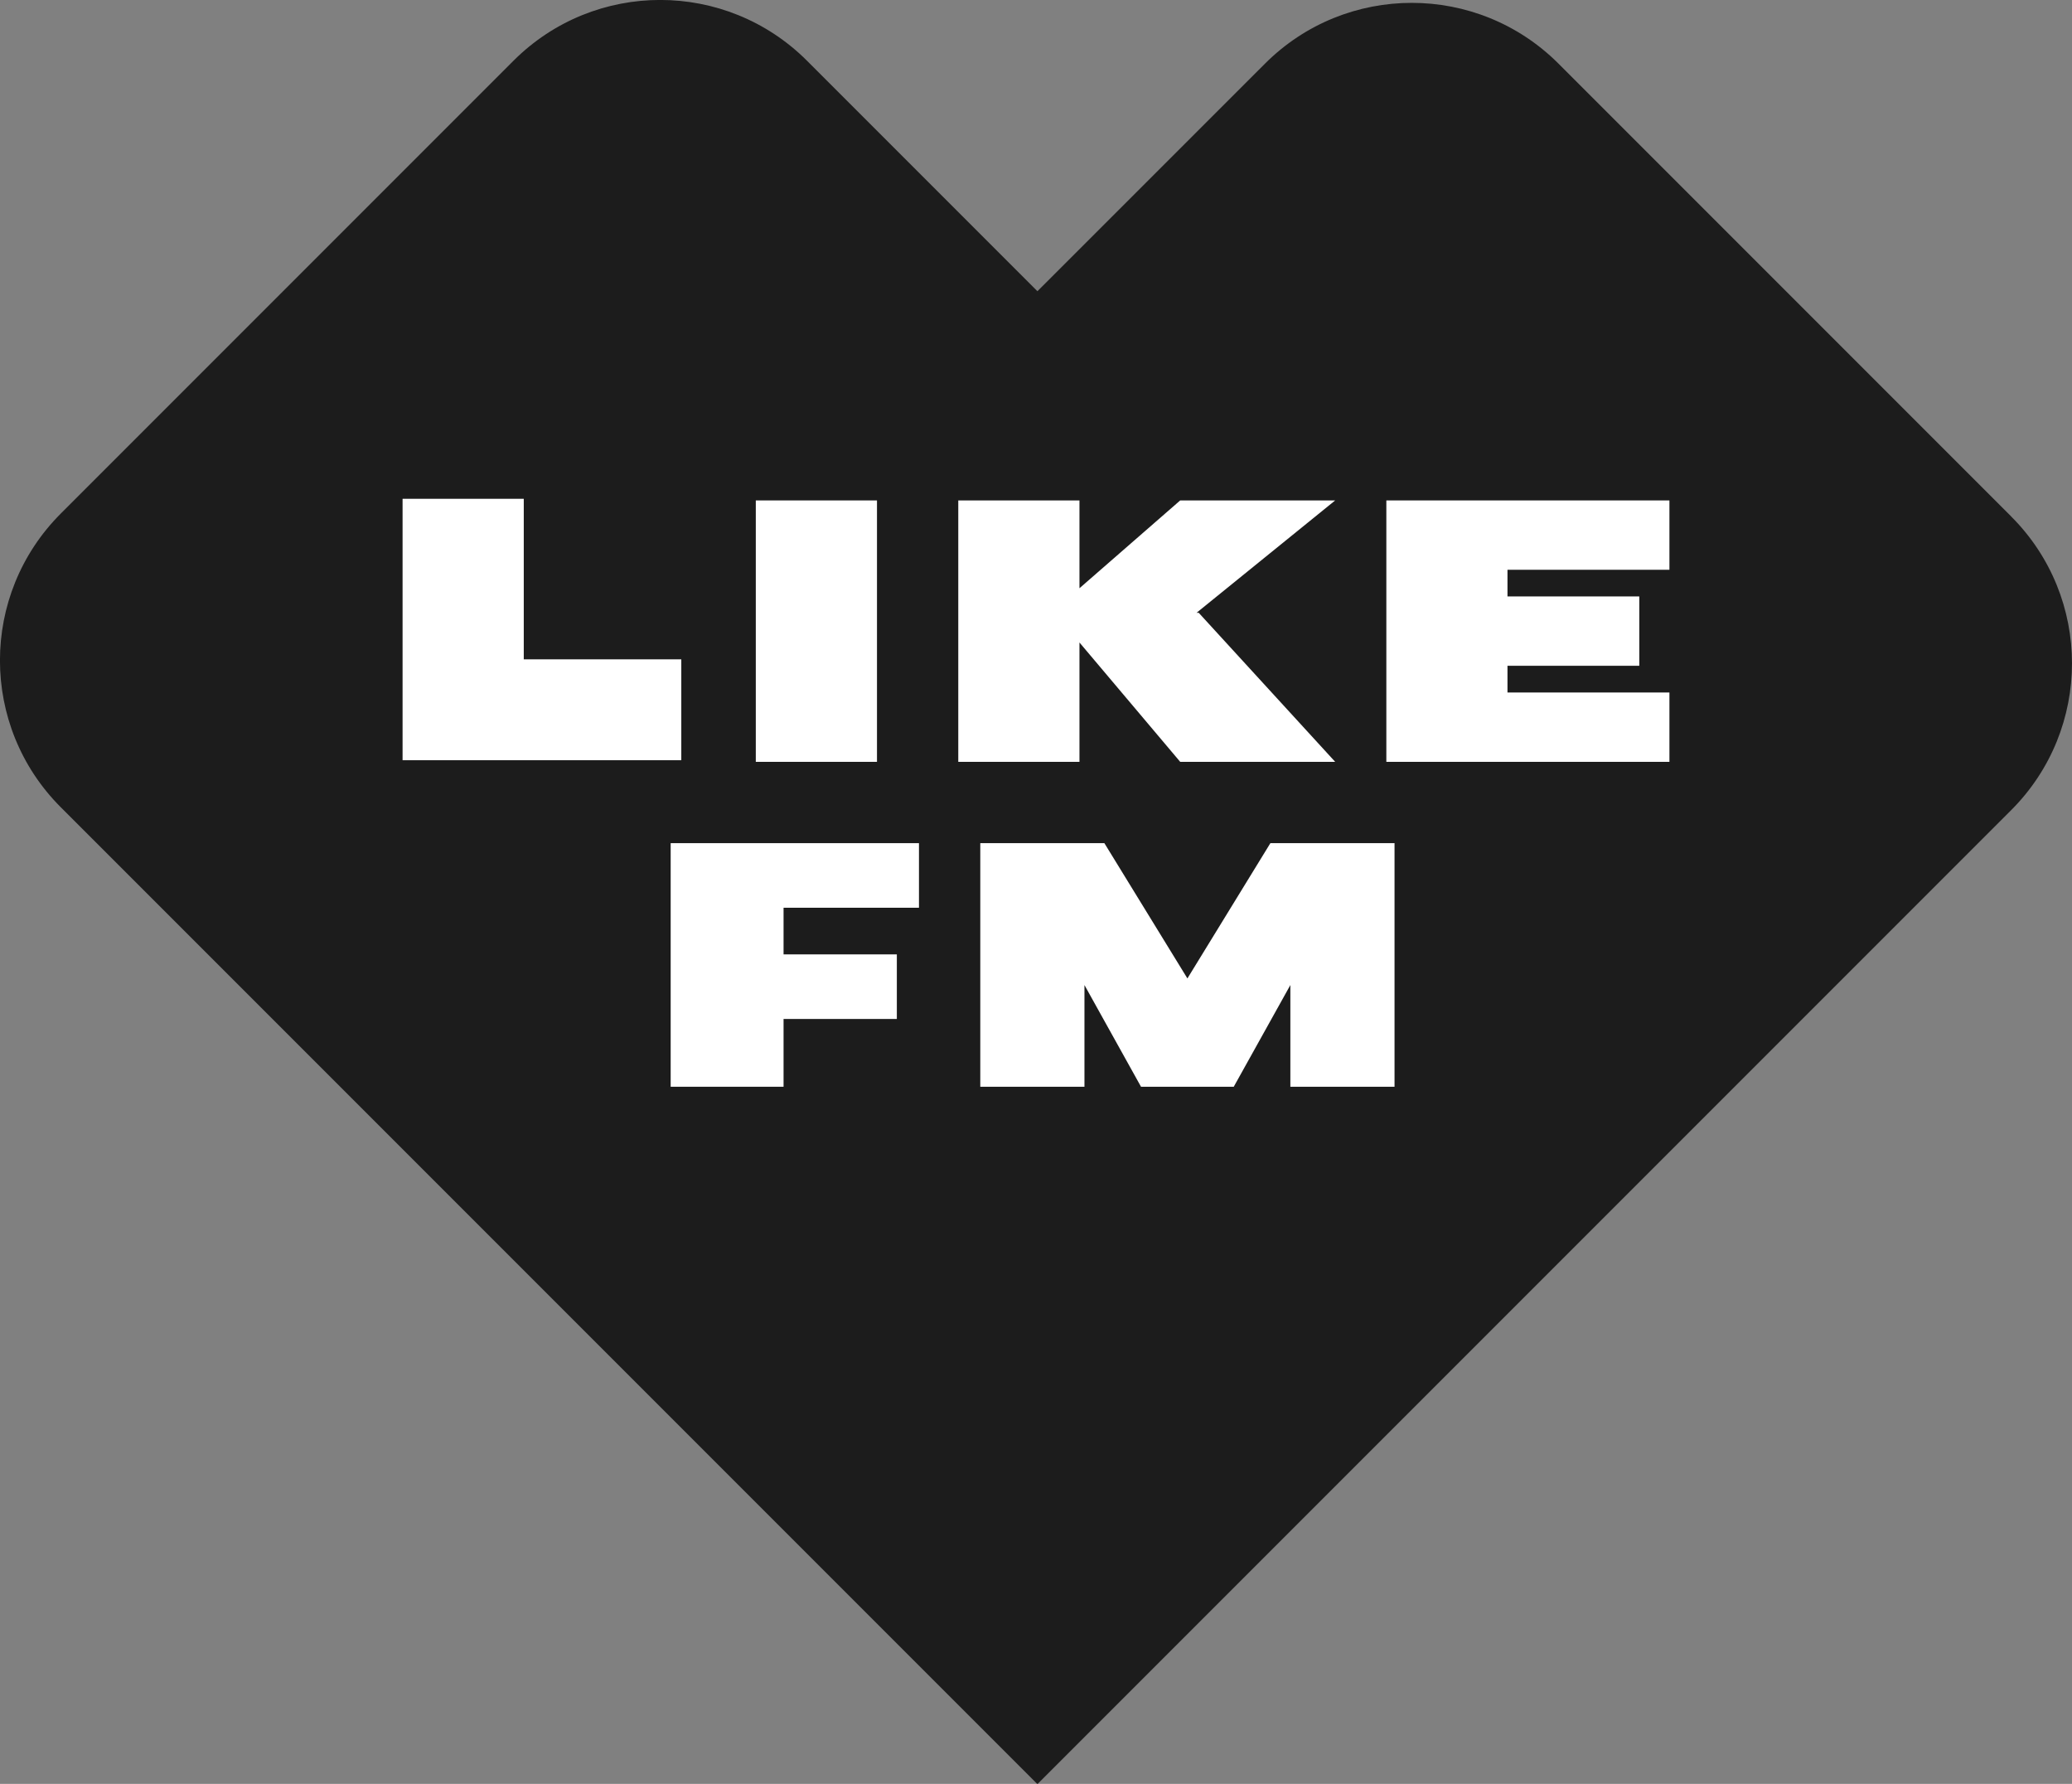 <?xml version="1.0" encoding="UTF-8"?> <svg xmlns="http://www.w3.org/2000/svg" id="_Слой_2" data-name="Слой 2" viewBox="0 0 356.83 307.14"><rect x="0" y="0" width="356.83" height="307.14" fill="#808080" stroke="none"/><defs><style> .cls-1 { fill: #1c1c1c; fill-rule: evenodd; } .cls-1, .cls-2 { stroke-width: 0px; } .cls-2 { fill: #fff; } </style></defs><g id="Layer_1" data-name="Layer 1"><g><path class="cls-1" d="m346.36,88.92L268.41,10.97c-13.96-13.97-36.61-13.97-50.57,0l-39.18,39.17-39.67-39.67c-13.97-13.97-36.61-13.97-50.57,0L10.47,88.42c-13.97,13.97-13.97,36.61,0,50.57l168.15,168.15.04-.04.04.04,167.65-167.65c13.97-13.97,13.97-36.61,0-50.57Z"></path><g><rect class="cls-2" x="130.16" y="86.16" width="20.87" height="45.01"></rect><polygon class="cls-2" points="185.9 110.62 203.25 131.17 229.94 131.17 206.44 105.51 206.06 105.51 229.94 86.16 203.25 86.16 185.9 101.28 185.9 86.16 165.03 86.16 165.03 131.17 185.9 131.17 185.9 110.62"></polygon><polygon class="cls-2" points="117.33 113.52 90.2 113.52 90.2 85.88 69.33 85.88 69.33 130.89 117.33 130.89 117.33 113.52"></polygon><polygon class="cls-2" points="287.5 98.1 287.5 86.16 238.75 86.16 238.75 131.17 287.5 131.17 287.5 119.23 259.61 119.23 259.61 114.63 282.31 114.63 282.31 102.69 259.61 102.69 259.61 98.1 287.5 98.1"></polygon><polygon class="cls-2" points="218.78 145.17 204.49 168.46 190.19 145.17 168.82 145.17 168.82 187.11 186.76 187.11 186.76 169.6 196.5 187.11 212.47 187.11 222.22 169.6 222.22 187.11 240.16 187.11 240.16 145.17 218.78 145.17"></polygon><polygon class="cls-2" points="115.5 145.17 115.5 187.11 134.94 187.11 134.94 175.44 154.45 175.44 154.45 164.32 134.94 164.32 134.94 156.29 158.26 156.29 158.26 145.17 115.5 145.17"></polygon></g></g></g></svg> 
